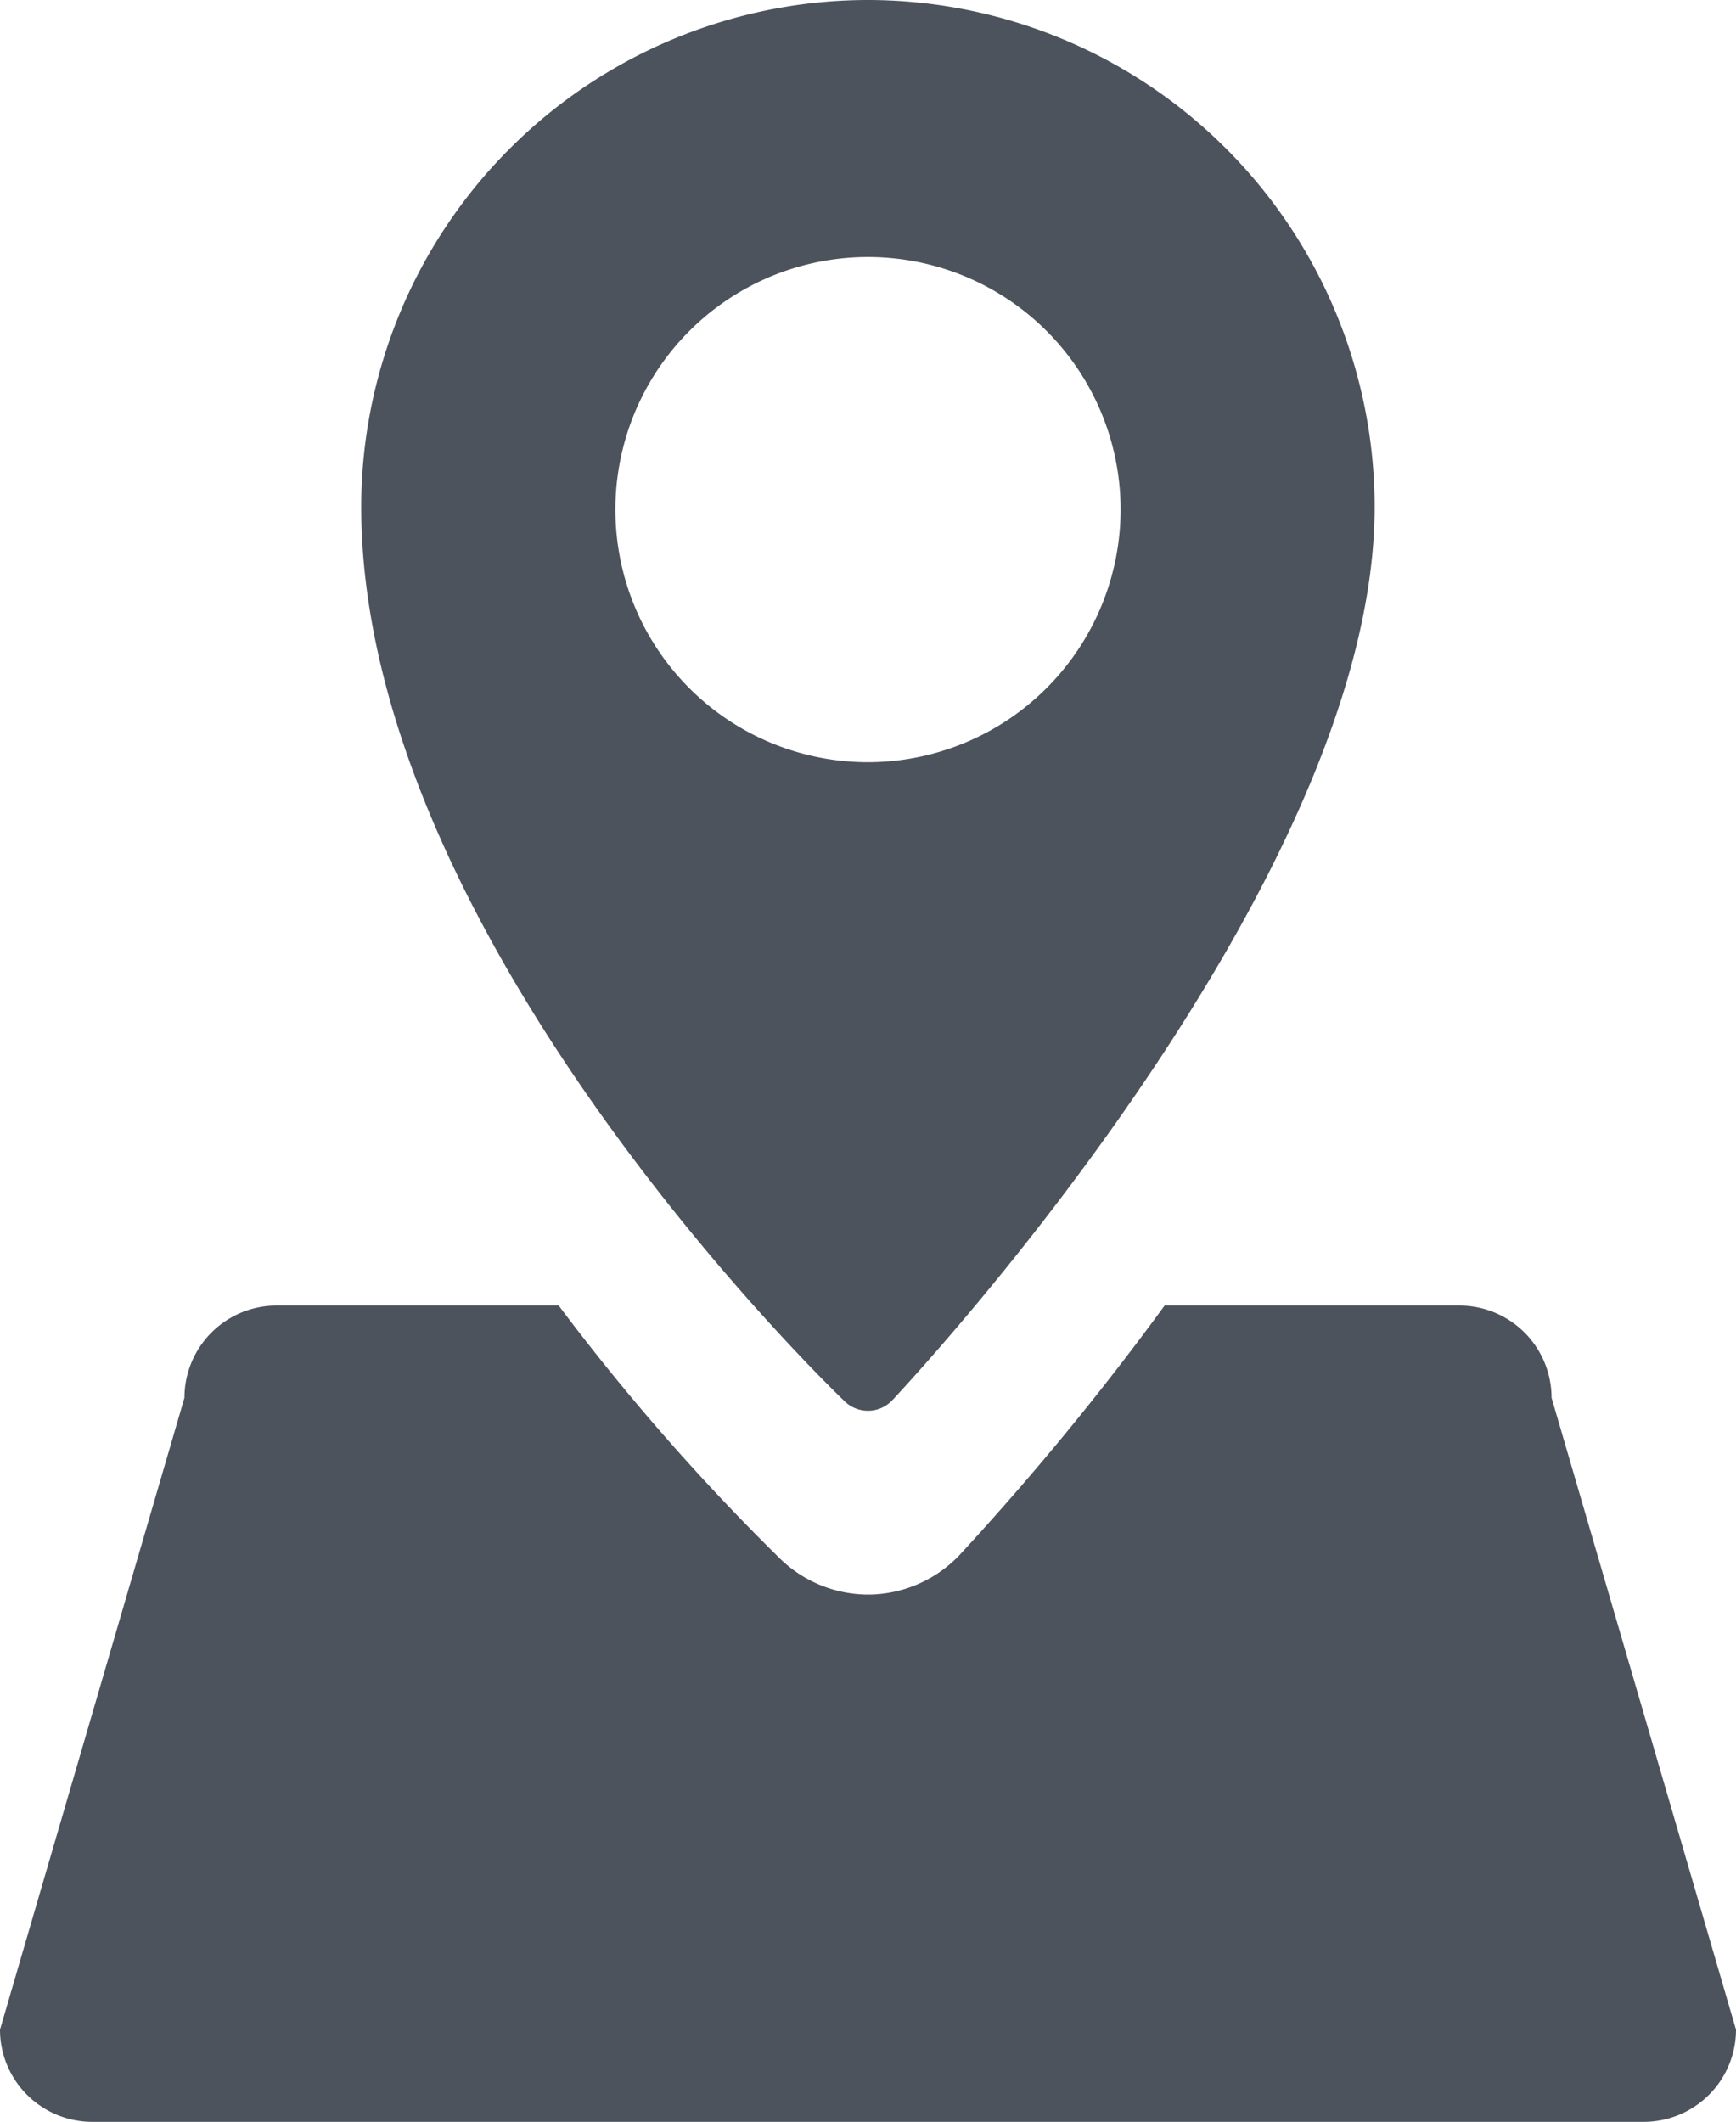 <?xml version="1.0" encoding="UTF-8"?>
<svg xmlns="http://www.w3.org/2000/svg" xmlns:xlink="http://www.w3.org/1999/xlink" width="26.692" height="32.626" viewBox="0 0 26.692 32.626">
  <defs>
    <clipPath id="a">
      <rect width="26.692" height="32.626" fill="#4d535c"></rect>
    </clipPath>
  </defs>
  <g transform="translate(0 0)">
    <g transform="translate(0 0)" clip-path="url(#a)">
      <path d="M11.709,0A7.8,7.8,0,0,0,3.917,7.792c0,6.56,7.133,13.466,7.436,13.758a.515.515,0,0,0,.356.142h.014a.513.513,0,0,0,.36-.162c.3-.322,7.416-7.941,7.416-13.738A7.8,7.8,0,0,0,11.709,0m0,11.72a3.884,3.884,0,1,1,3.884-3.883,3.889,3.889,0,0,1-3.884,3.883" transform="translate(1.637 0)" fill="#4d535c"></path>
      <path d="M23.856,15.574a1.419,1.419,0,0,0-1.418-1.418H17.907a43.211,43.211,0,0,1-3.154,3.837A1.951,1.951,0,0,1,13.4,18.6h0a1.949,1.949,0,0,1-1.393-.539A34.3,34.3,0,0,1,8.59,14.156H4.254a1.419,1.419,0,0,0-1.418,1.418L0,25.29a1.419,1.419,0,0,0,1.418,1.418H25.274a1.419,1.419,0,0,0,1.418-1.418Z" transform="translate(0 5.918)" fill="#4d535c"></path>
    </g>
  </g>
</svg>
